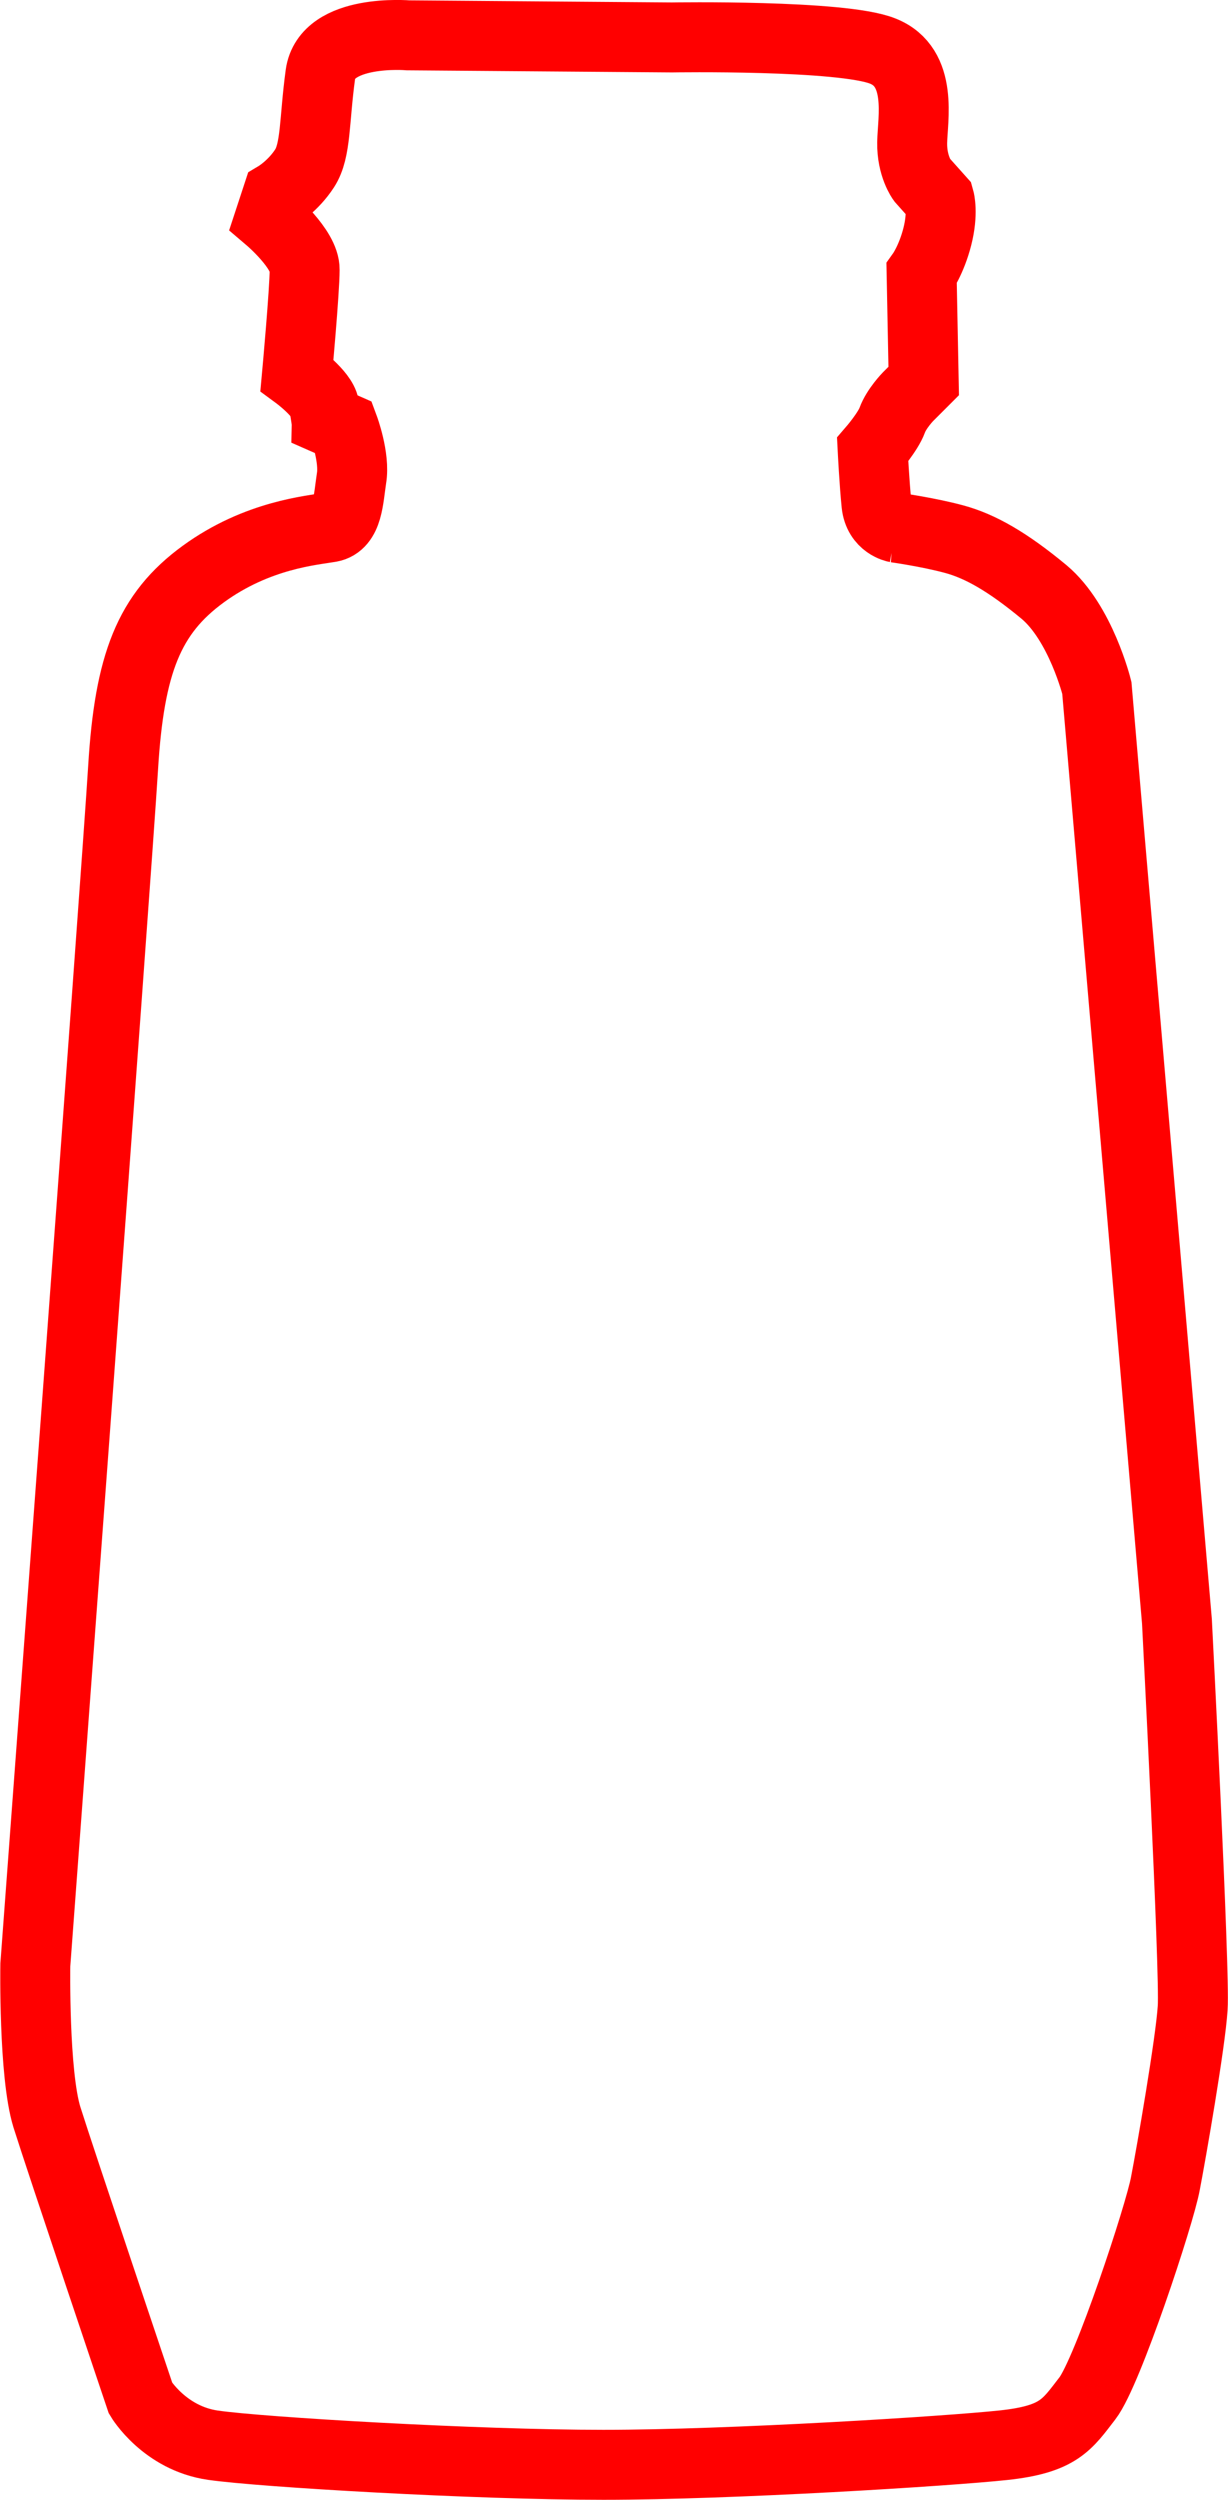<?xml version="1.0" encoding="UTF-8"?><svg id="_レイヤー_2" xmlns="http://www.w3.org/2000/svg" viewBox="0 0 35.11 71.45"><defs><style>.cls-1{fill:none;stroke:red;stroke-miterlimit:10;stroke-width:2px;}</style></defs><g id="text"><path class="cls-1" d="m25.62,15.08s-.5-.09-.56-.67c-.06-.58-.11-1.56-.11-1.56,0,0,.44-.51.56-.84.12-.33.45-.67.45-.67l.45-.45-.06-3.07s.28-.39.45-1.06.06-1.06.06-1.06l-.5-.56s-.29-.39-.28-1.06.32-2.16-.84-2.62c-1.16-.47-6.03-.39-6.03-.39l-7.54-.06s-2.33-.2-2.51,1.12-.12,2.17-.45,2.68c-.33.51-.78.78-.78.78l-.22.67s1.01.86,1,1.45c0,.6-.22,3.01-.22,3.01,0,0,.72.53.78.89s.06.39.06.39l.5.22s.32.86.22,1.45c-.09.59-.1,1.31-.61,1.4-.51.09-2.08.21-3.63,1.34-1.55,1.13-2.11,2.56-2.29,5.53-.18,2.97-2.51,34.22-2.51,34.22,0,0-.05,3.11.33,4.35.39,1.24,2.68,8.04,2.68,8.04,0,0,.68,1.14,2.07,1.34,1.39.2,7.52.56,11.16.56,3.64,0,9.86-.39,11.44-.56,1.59-.17,1.82-.59,2.4-1.34.58-.75,2.07-5.26,2.23-6.14.17-.88.72-4.04.78-5.02.07-.98-.45-11.05-.45-11.05l-2.29-26.68s-.46-1.86-1.51-2.74c-1.05-.87-1.83-1.31-2.57-1.51-.74-.2-1.67-.33-1.67-.33Z"/></g></svg>